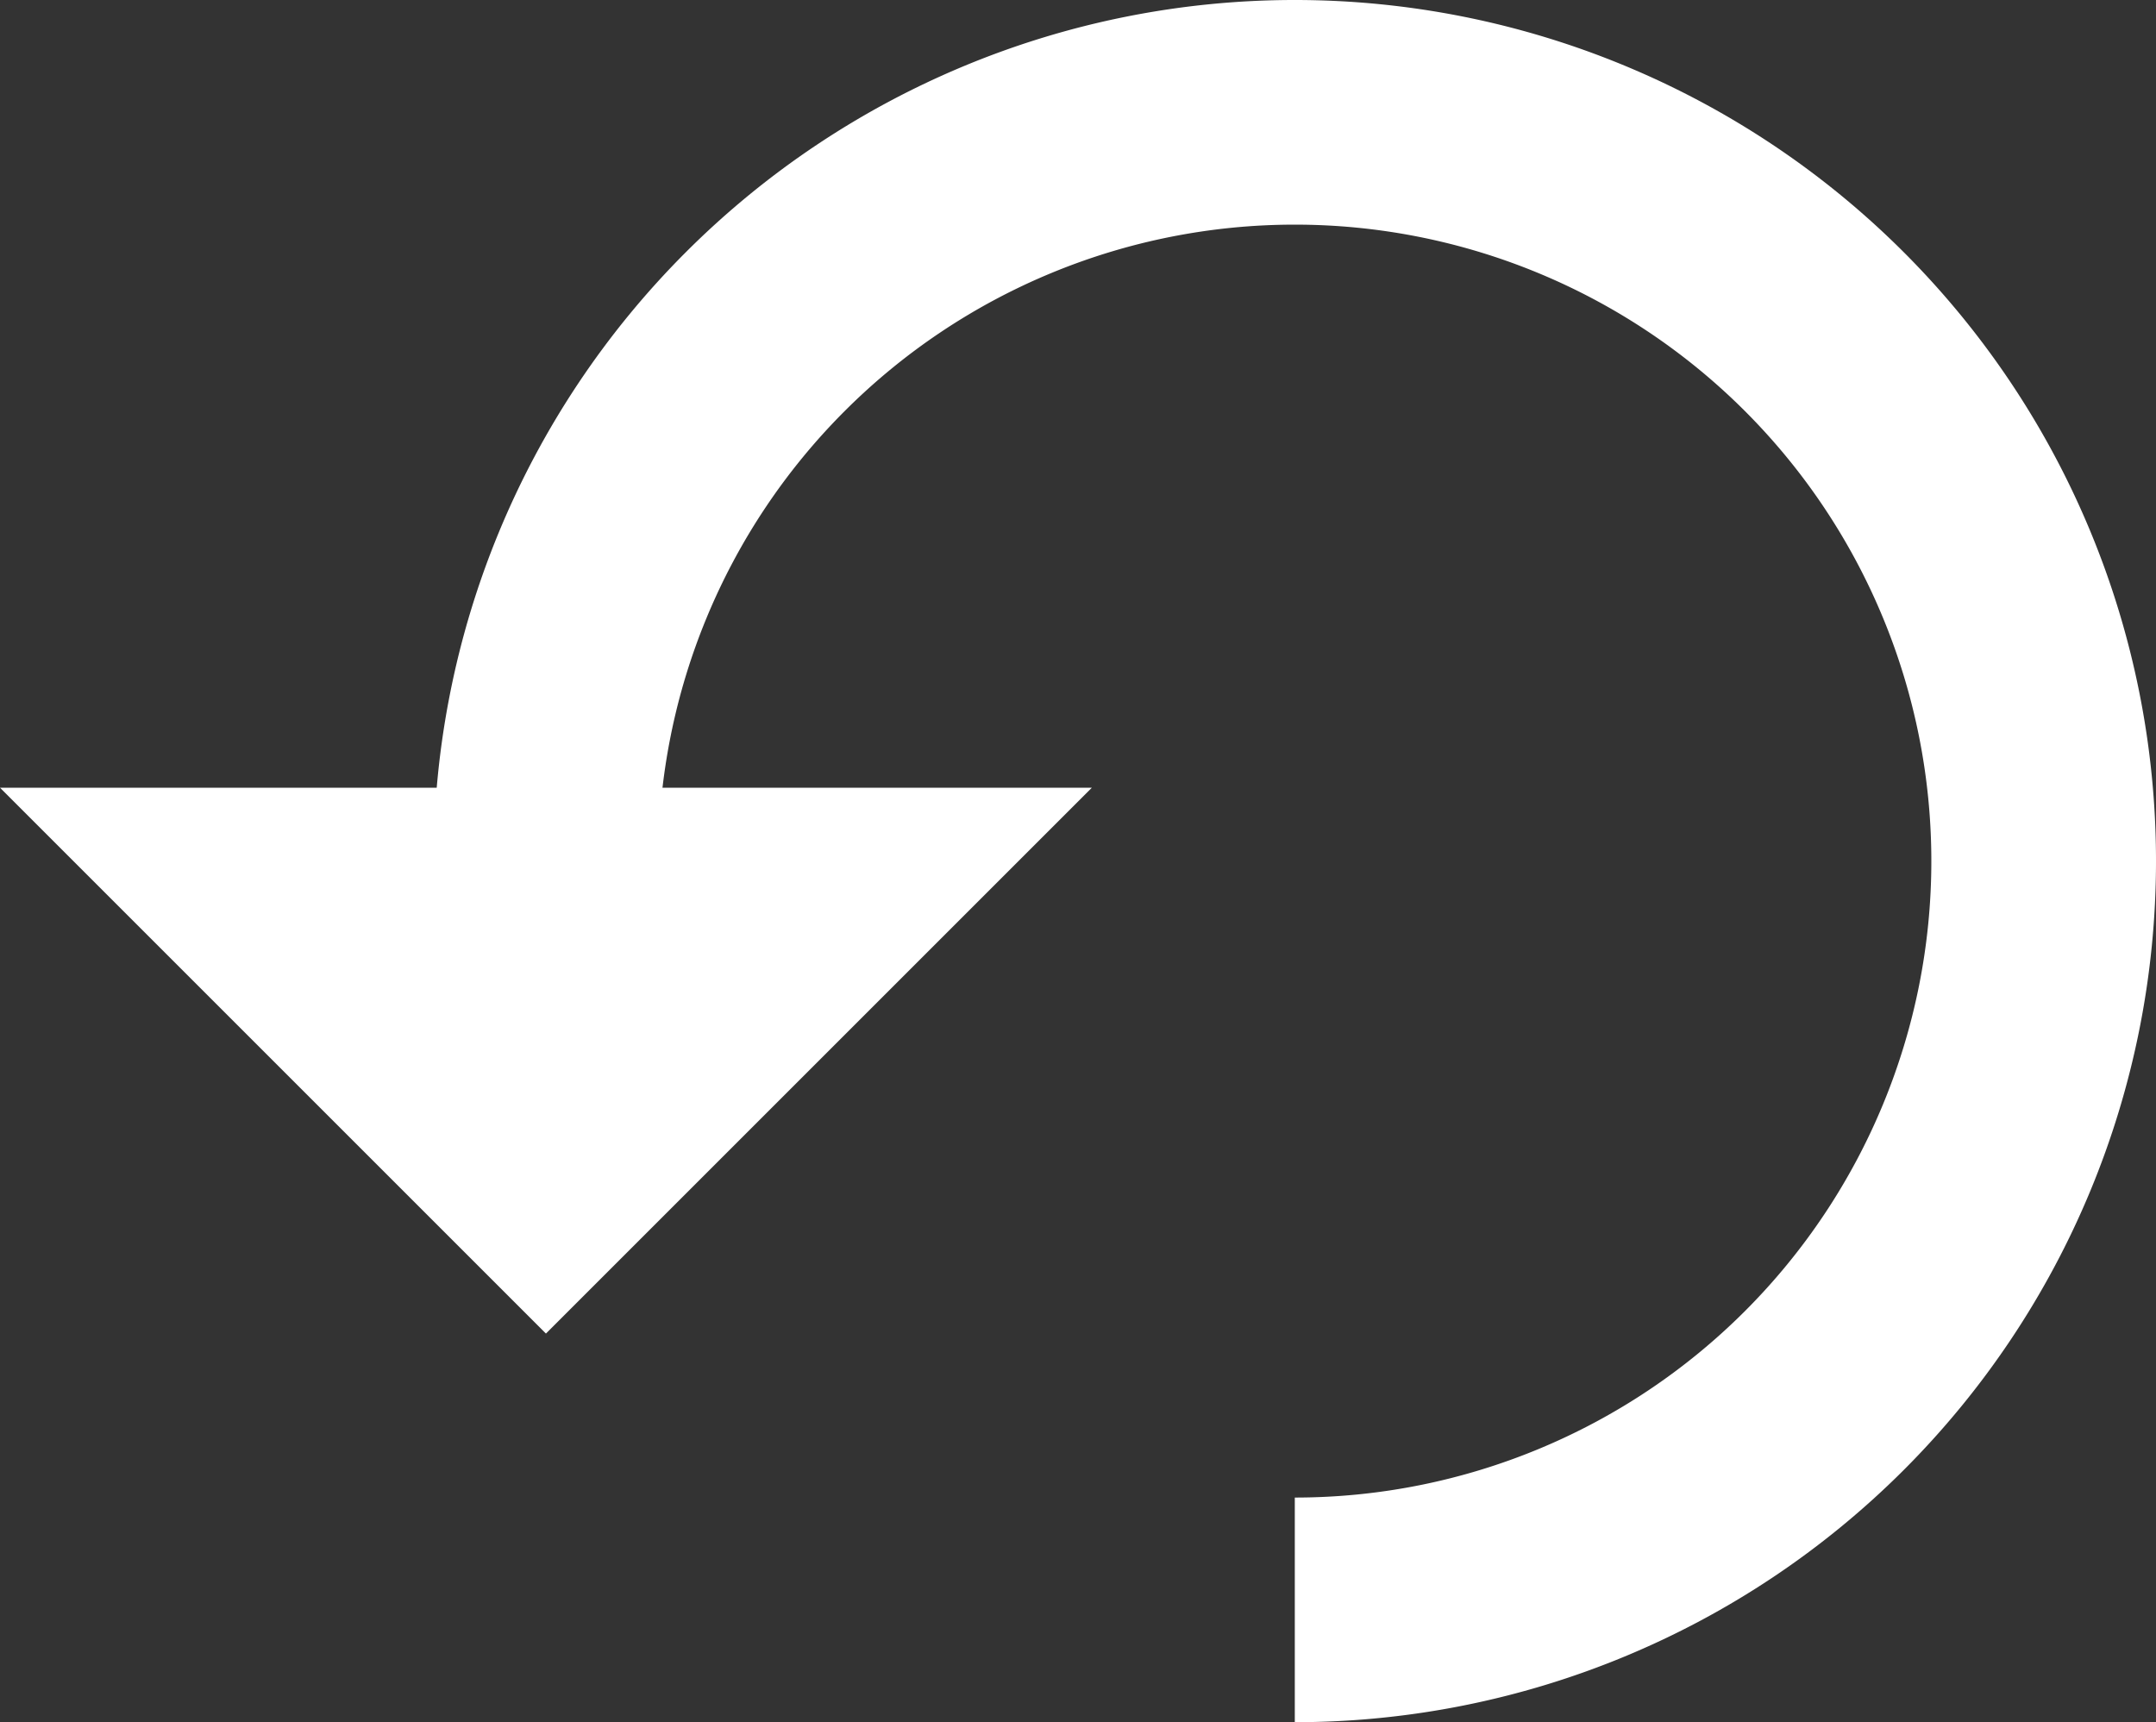 <svg data-name="Layer 1" xmlns="http://www.w3.org/2000/svg" width="28.79" height="23" viewBox="0 0 28.79 23">
  <rect x="0" y="0" width="28.79" height="23" fill="#333333" stroke="none"/>
  <g>
    <path d="M1004.5,812.5a10,10,0,1,1,10,10" transform="translate(-997.21 -801)" style="fill: none;stroke: #fff;stroke-miterlimit: 10;stroke-width: 3px"/>
    <polygon points="0 10.52 14.58 10.52 7.29 17.81 0 10.52" style="fill: #fff"/>
  </g>
</svg>
